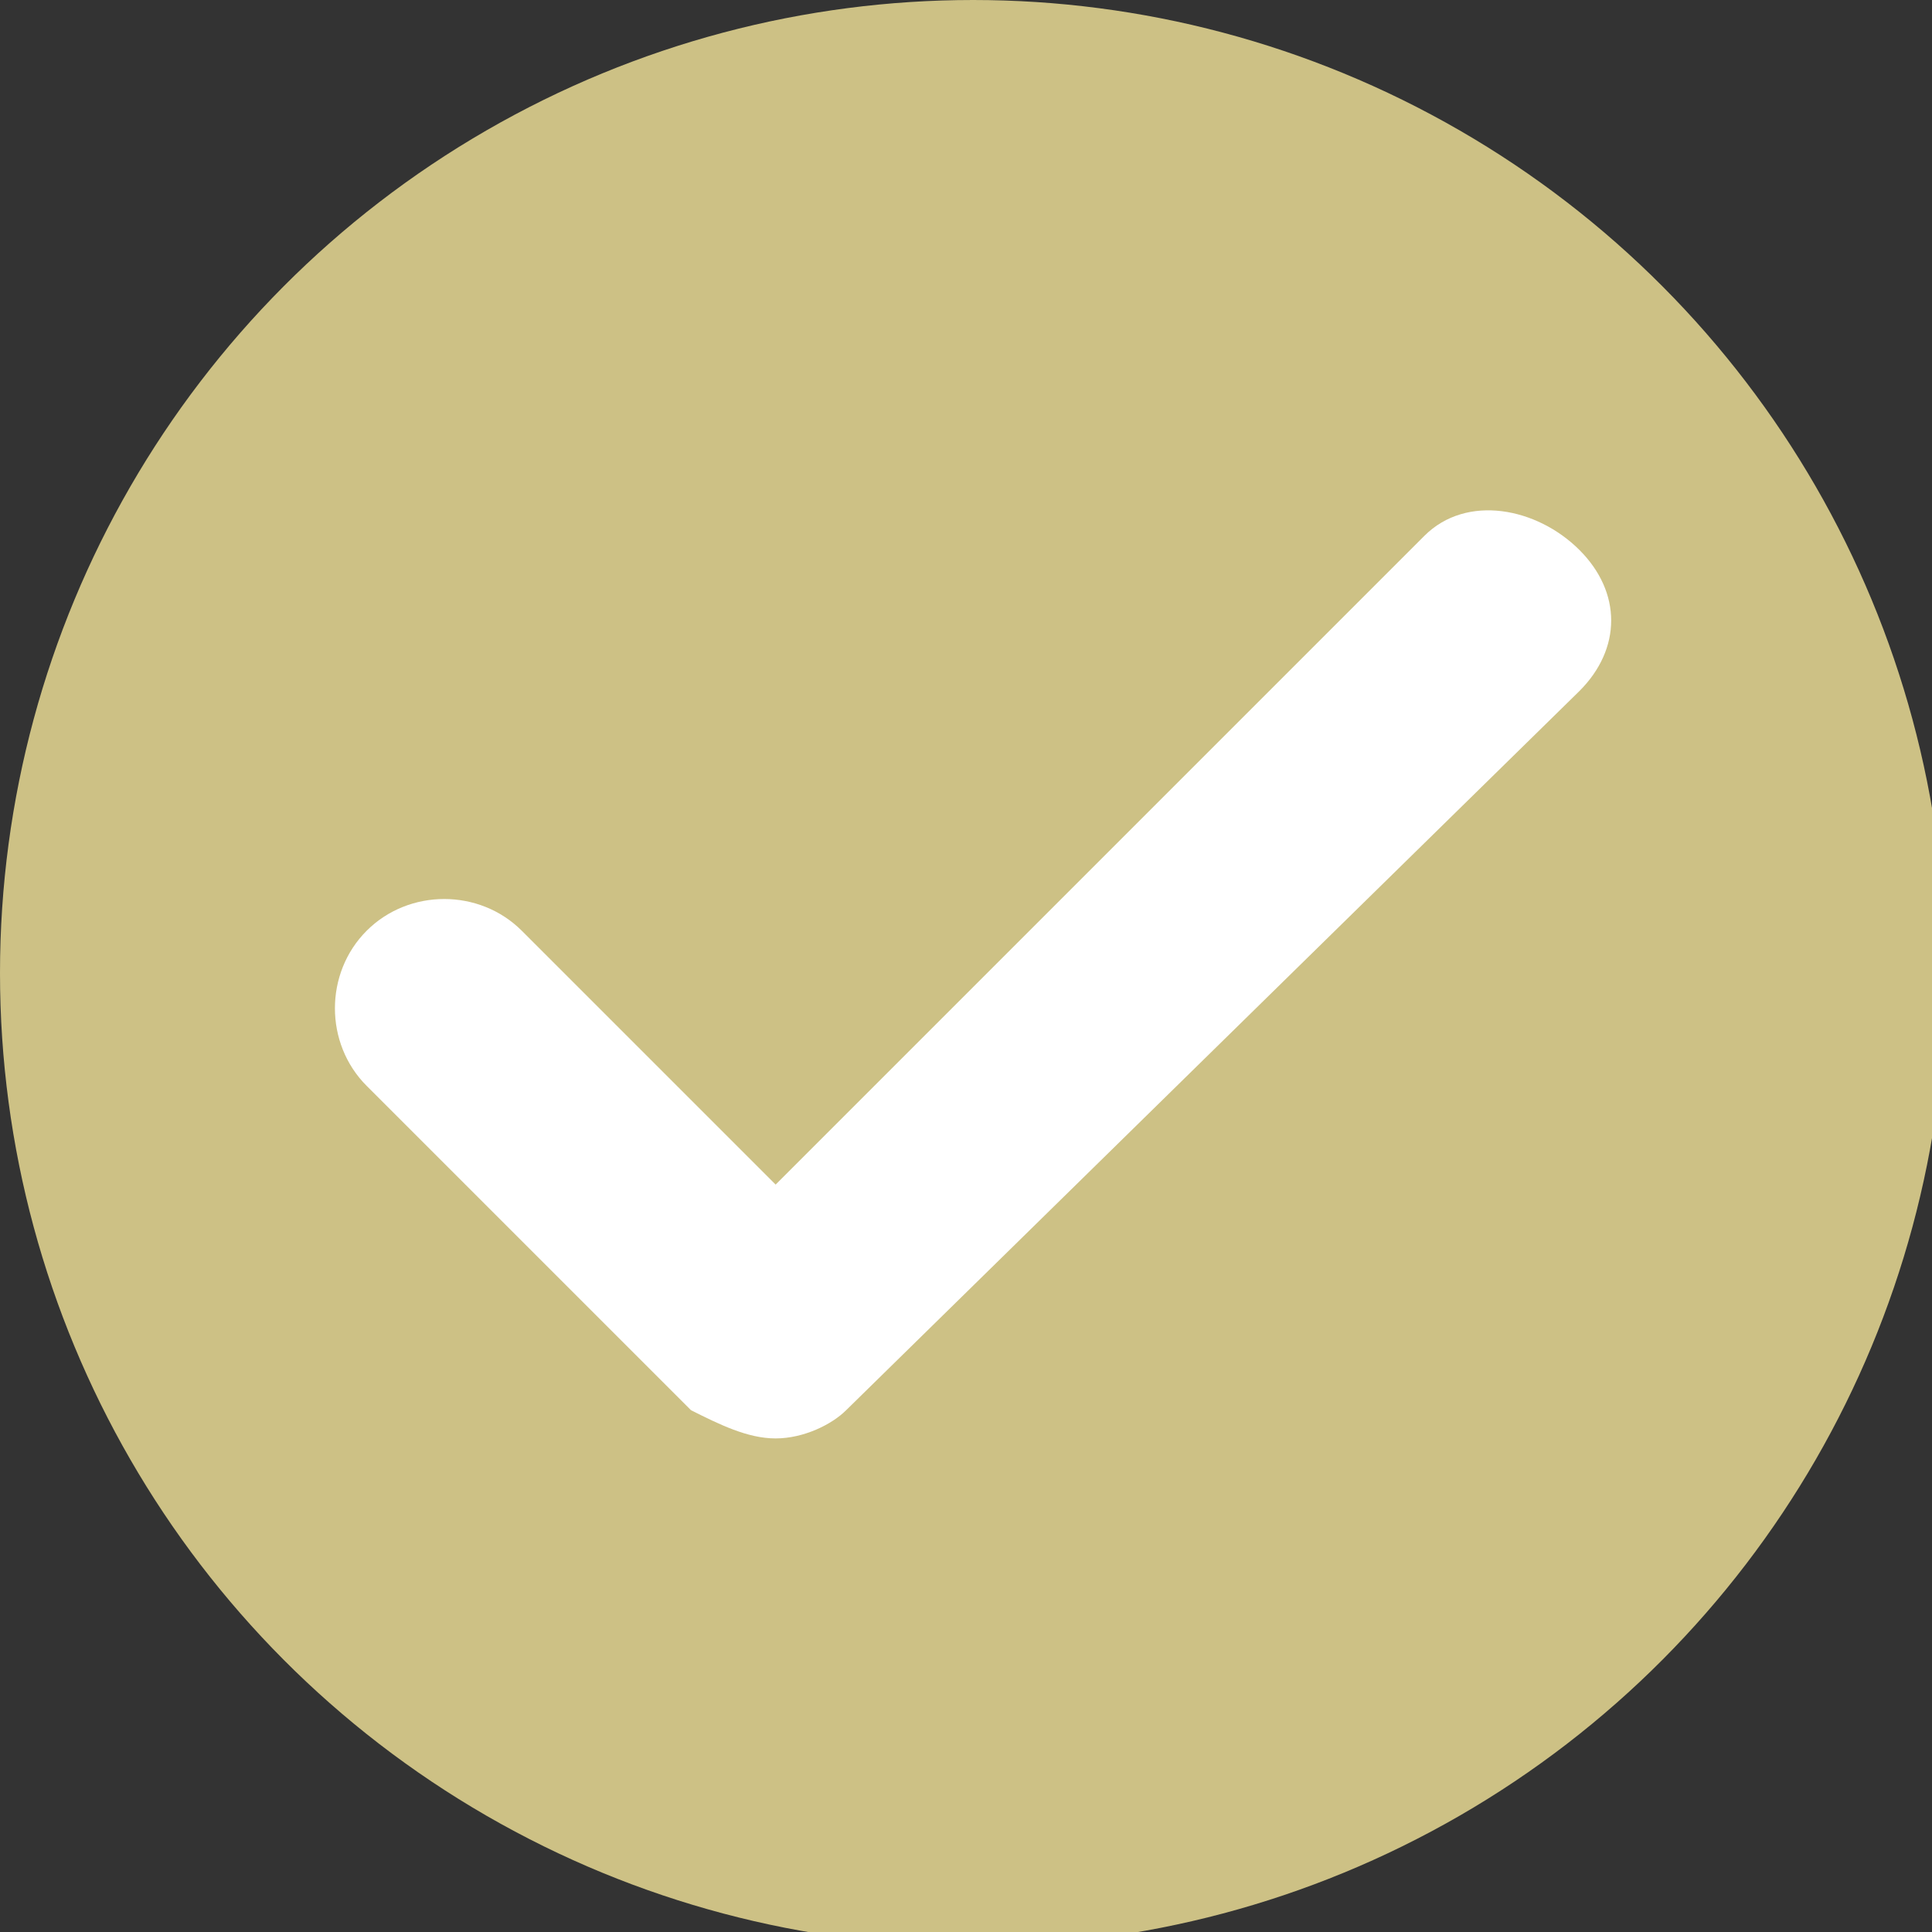 <?xml version="1.0" encoding="utf-8"?>
<!-- Generator: Adobe Illustrator 26.5.0, SVG Export Plug-In . SVG Version: 6.00 Build 0)  -->
<svg version="1.1" id="Layer_1" xmlns="http://www.w3.org/2000/svg" xmlns:xlink="http://www.w3.org/1999/xlink" x="0px" y="0px"
	 viewBox="0 0 13.7 13.7" style="enable-background:new 0 0 13.7 13.7;" xml:space="preserve">
<rect x="0" y="0" width="13.7" height="13.7" fill="#333333" stroke="none"/>
<style type="text/css">
	.st0{fill:#CDC185;}
	.st1{fill:#FFFFFF;}
</style>
<circle class="st0" cx="6.9" cy="6.9" r="6.9"/>
<path class="st1" d="M5.5,10.2c-0.2,0-0.4-0.1-0.6-0.2L2.6,7.7c-0.3-0.3-0.3-0.8,0-1.1c0.3-0.3,0.8-0.3,1.1,0l1.8,1.8l4.6-4.6
	c0.3-0.3,0.8-0.2,1.1,0.1c0.3,0.3,0.3,0.7,0,1L6,10C5.9,10.1,5.7,10.2,5.5,10.2z"/>
</svg>
